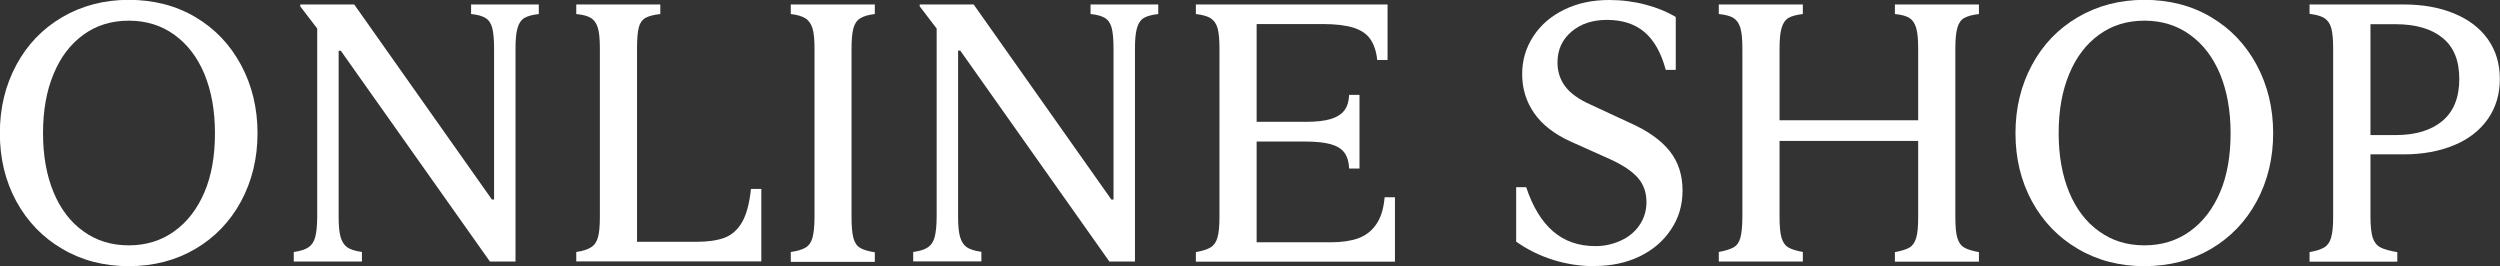 <?xml version="1.0" encoding="UTF-8"?><svg id="_レイヤー_2" xmlns="http://www.w3.org/2000/svg" viewBox="0 0 162.12 17.26"><rect x="0" y="0" width="162.12" height="17.26" fill="#333333" stroke="none"/><defs><style>.cls-1{fill:#fff;}</style></defs><g id="_レイヤー_1-2"><path class="cls-1" d="M8.35,17.26c-1.6,0-3.04-.37-4.31-1.12-1.27-.74-2.26-1.77-2.98-3.08-.71-1.31-1.07-2.78-1.07-4.42s.36-3.11,1.07-4.43,1.7-2.35,2.98-3.1c1.27-.74,2.71-1.12,4.31-1.12s3.06.37,4.32,1.12c1.26.74,2.25,1.78,2.96,3.1s1.07,2.8,1.07,4.43-.36,3.1-1.07,4.42c-.71,1.31-1.7,2.34-2.96,3.08-1.26.74-2.7,1.12-4.32,1.12ZM8.35,15.91c1.12,0,2.1-.3,2.95-.91.85-.61,1.5-1.46,1.96-2.54s.68-2.36.68-3.82-.23-2.73-.68-3.83c-.46-1.1-1.11-1.95-1.96-2.56-.85-.61-1.83-.91-2.95-.91s-2.1.3-2.94.91c-.84.61-1.49,1.46-1.94,2.56-.46,1.1-.68,2.37-.68,3.83s.23,2.73.68,3.82,1.1,1.94,1.94,2.54c.84.61,1.82.91,2.94.91Z"/><path class="cls-1" d="M19.06,16.34c.42-.06.73-.16.94-.3s.36-.36.44-.66.13-.75.13-1.34V1.85l-1.1-1.44v-.12h3.5l8.93,12.65h.14V3.17c0-.61-.04-1.06-.12-1.36-.08-.3-.22-.51-.43-.64s-.52-.22-.94-.26V.29h4.39v.62c-.43.05-.75.14-.95.26-.2.13-.34.34-.43.65s-.13.75-.13,1.34v13.8h-1.66L22.1,3.29h-.14v10.75c0,.59.04,1.04.13,1.34s.23.52.43.66.52.24.95.3v.62h-4.42v-.62Z"/><path class="cls-1" d="M37.37,16.34c.43-.06.76-.17.97-.31.22-.14.36-.36.44-.65.08-.29.12-.72.12-1.3V3.14c0-.59-.04-1.04-.13-1.33-.09-.3-.24-.51-.44-.64-.21-.13-.53-.22-.96-.26V.29h5.45v.62c-.45.05-.78.14-.98.26-.21.13-.35.34-.42.62-.07.29-.11.74-.11,1.34v12.55h3.86c.74,0,1.34-.09,1.81-.26.47-.18.85-.51,1.14-1.01.29-.5.48-1.22.58-2.16h.67v4.7h-12v-.62Z"/><path class="cls-1" d="M51.29,16.34c.43-.06.75-.16.96-.29s.36-.34.44-.64.13-.75.13-1.36V3.17c0-.59-.04-1.04-.13-1.33s-.24-.51-.46-.65c-.22-.14-.53-.23-.95-.28V.29h5.45v.62c-.42.05-.73.14-.95.28-.22.14-.36.35-.44.65s-.12.74-.12,1.33v10.9c0,.61.04,1.06.12,1.36s.22.51.43.64.53.22.96.29v.62h-5.45v-.62Z"/><path class="cls-1" d="M59.23,16.34c.42-.06.73-.16.94-.3s.36-.36.44-.66.13-.75.13-1.34V1.85l-1.1-1.44v-.12h3.5l8.93,12.65h.14V3.17c0-.61-.04-1.06-.12-1.36-.08-.3-.22-.51-.43-.64s-.52-.22-.94-.26V.29h4.39v.62c-.43.05-.75.14-.95.26-.2.13-.34.34-.43.65s-.13.75-.13,1.34v13.8h-1.66l-9.67-13.68h-.14v10.75c0,.59.04,1.04.13,1.34s.23.52.43.66.52.24.95.3v.62h-4.42v-.62Z"/><path class="cls-1" d="M90.46,12.77v4.2h-12.91v-.62c.43-.08.75-.18.96-.31.21-.13.36-.34.44-.64.09-.3.13-.75.13-1.36V3.17c0-.59-.04-1.04-.12-1.33-.08-.3-.23-.51-.44-.65-.22-.14-.54-.23-.97-.28V.29h12.43v3.6h-.67c-.06-.58-.22-1.03-.46-1.37s-.61-.58-1.1-.73-1.14-.23-1.94-.23h-4.32v6.34h3.19c.67,0,1.21-.06,1.61-.18s.7-.31.89-.56c.19-.25.29-.59.31-1.01h.67v4.78h-.67c-.02-.43-.12-.78-.31-1.03-.19-.26-.49-.44-.89-.55s-.94-.17-1.61-.17h-3.19v6.53h4.85c.69,0,1.27-.09,1.75-.26.48-.18.87-.48,1.16-.91.3-.43.48-1.02.54-1.75h.67Z"/><path class="cls-1" d="M103.39,17.26c-.93,0-1.82-.14-2.68-.41-.86-.27-1.65-.66-2.39-1.18v-3.53h.65c.42,1.26,1,2.22,1.74,2.86s1.66.96,2.75.96c.58,0,1.12-.12,1.63-.35.51-.23.92-.56,1.22-1,.3-.43.46-.94.46-1.51,0-.61-.18-1.13-.55-1.56-.37-.43-.98-.84-1.82-1.22l-2.52-1.13c-1.07-.48-1.87-1.1-2.39-1.85-.52-.75-.78-1.59-.78-2.52s.24-1.72.72-2.46c.48-.74,1.15-1.32,2.02-1.74.86-.42,1.83-.62,2.9-.62.82,0,1.6.1,2.36.3.76.2,1.41.47,1.96.8v3.43h-.65c-.3-1.12-.77-1.94-1.39-2.46-.62-.52-1.43-.78-2.42-.78-.93,0-1.7.25-2.3.76s-.91,1.17-.91,2c0,.58.16,1.09.49,1.54s.88.85,1.67,1.2l2.54,1.18c1.15.51,2.01,1.12,2.57,1.82.56.7.84,1.56.84,2.57,0,.94-.25,1.79-.76,2.54-.5.75-1.19,1.33-2.05,1.74-.86.41-1.83.61-2.9.61Z"/><path class="cls-1" d="M112.99,3.17c0-.61-.04-1.06-.13-1.36-.09-.3-.24-.51-.44-.64-.21-.13-.53-.22-.96-.26V.29h5.45v.62c-.43.05-.75.14-.95.26-.2.13-.34.34-.43.65s-.13.75-.13,1.34v10.9c0,.61.04,1.06.13,1.36s.23.5.43.62c.2.12.52.22.95.3v.62h-5.45v-.62c.43-.08.75-.18.96-.3.21-.12.36-.33.44-.62s.13-.75.13-1.36V3.17ZM114.38,9.14v-1.34h10.39v1.34h-10.39ZM124.39,3.17c0-.61-.04-1.06-.13-1.36-.09-.3-.23-.51-.43-.64s-.52-.22-.95-.26V.29h5.45v.62c-.43.05-.75.14-.96.26s-.36.34-.44.64c-.09.3-.13.75-.13,1.36v10.9c0,.61.04,1.06.13,1.36s.24.5.44.62.53.22.96.3v.62h-5.45v-.62c.43-.08.75-.18.95-.3s.34-.33.43-.62.13-.75.13-1.36V3.17Z"/><path class="cls-1" d="M139.06,17.26c-1.6,0-3.04-.37-4.31-1.12-1.27-.74-2.26-1.77-2.98-3.08-.71-1.31-1.07-2.78-1.07-4.42s.36-3.11,1.07-4.43,1.7-2.35,2.98-3.1c1.27-.74,2.71-1.12,4.31-1.12s3.06.37,4.32,1.12c1.26.74,2.25,1.78,2.96,3.1s1.07,2.8,1.07,4.43-.36,3.1-1.07,4.42c-.71,1.31-1.7,2.34-2.96,3.08-1.26.74-2.7,1.12-4.32,1.12ZM139.06,15.91c1.12,0,2.1-.3,2.95-.91.85-.61,1.5-1.46,1.96-2.54s.68-2.36.68-3.82-.23-2.73-.68-3.83c-.46-1.1-1.11-1.95-1.96-2.56-.85-.61-1.83-.91-2.95-.91s-2.1.3-2.94.91c-.84.61-1.49,1.46-1.94,2.56-.46,1.1-.68,2.37-.68,3.83s.23,2.73.68,3.82,1.1,1.94,1.94,2.54c.84.61,1.82.91,2.94.91Z"/><path class="cls-1" d="M155.88,10.01h-2.16v4.03c0,.61.05,1.06.14,1.36.1.3.26.51.5.64.24.13.61.23,1.1.31v.62h-5.69v-.62c.43-.08.75-.18.96-.31.21-.13.36-.34.44-.64.09-.3.13-.74.13-1.33V3.14c0-.58-.04-1.01-.12-1.31-.08-.3-.23-.51-.44-.65-.22-.14-.54-.23-.97-.28V.29h6.1c1.23,0,2.32.19,3.26.58.94.38,1.68.94,2.2,1.67.52.73.78,1.59.78,2.58s-.26,1.86-.78,2.6c-.52.74-1.25,1.31-2.2,1.7-.94.39-2.03.59-3.26.59ZM153.72,1.56v7.2h1.63c1.3,0,2.31-.31,3.04-.92.73-.62,1.09-1.52,1.09-2.72s-.36-2.07-1.08-2.66c-.72-.59-1.74-.89-3.05-.89h-1.63Z"/></g></svg>